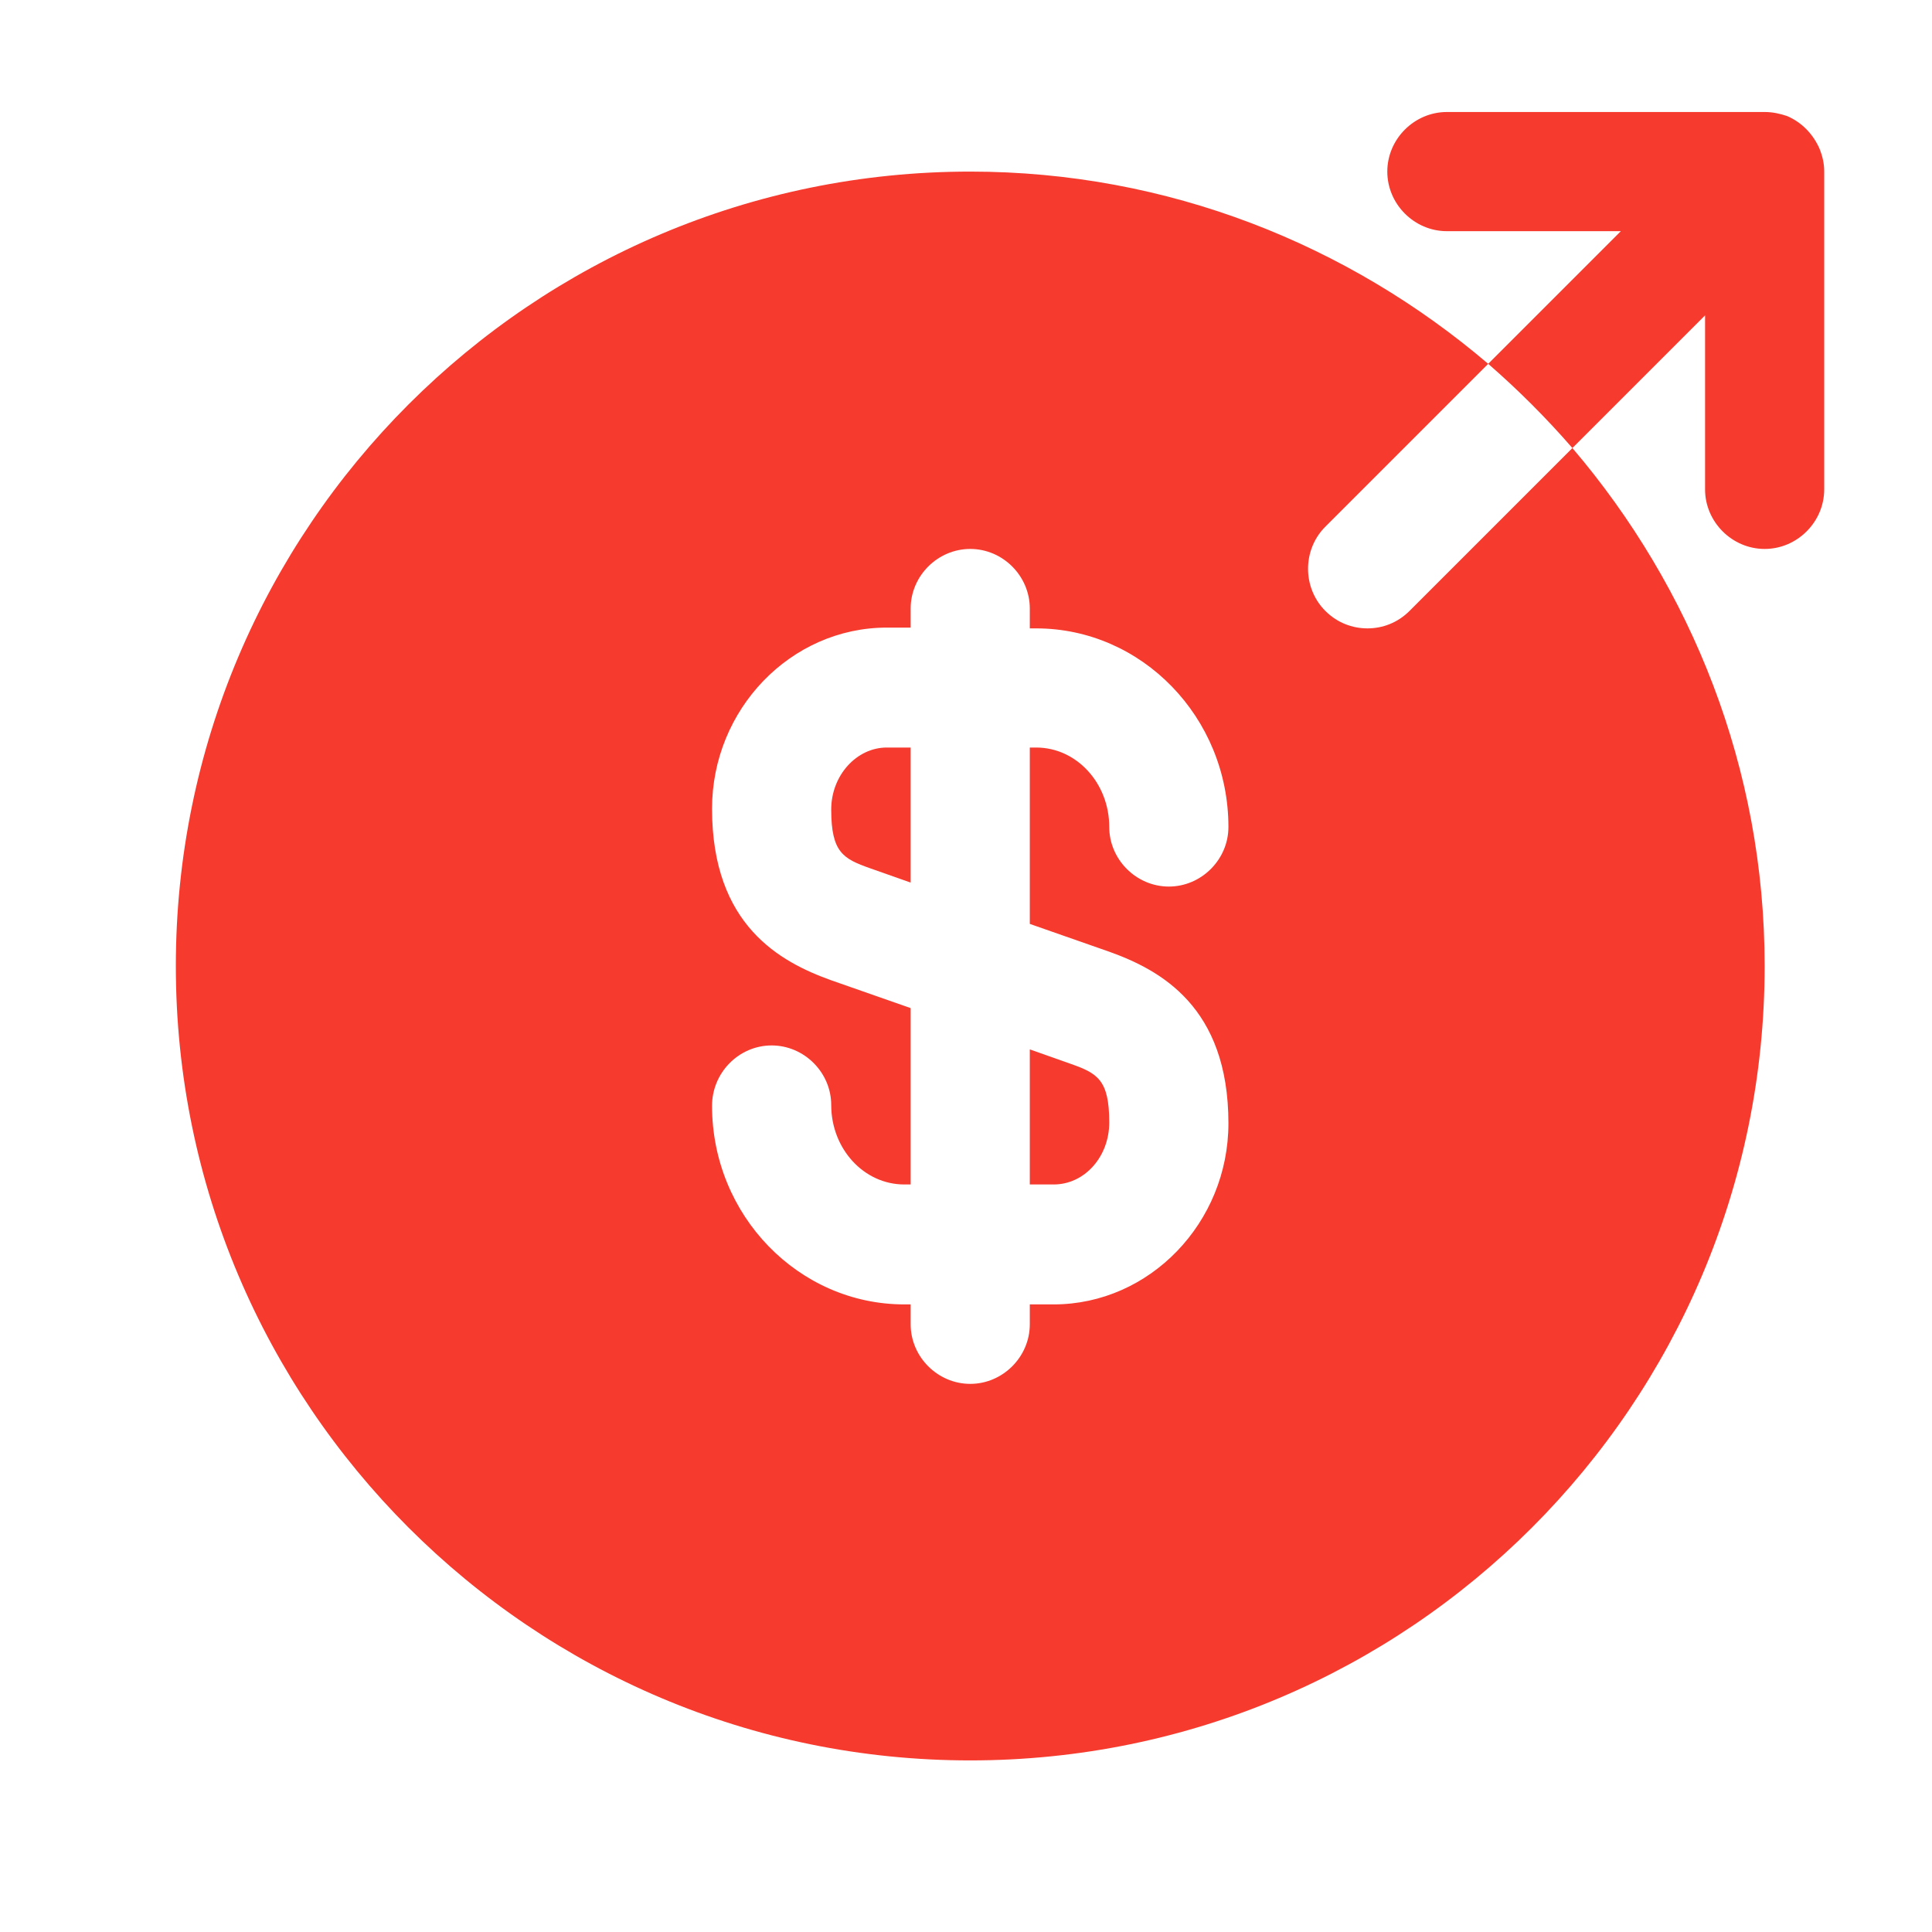 <svg width="76" height="76" viewBox="0 0 76 76" fill="none" xmlns="http://www.w3.org/2000/svg">
<path d="M32.698 31.844C32.698 33.531 33.167 33.781 34.229 34.156L35.823 34.719V29.406H34.885C33.698 29.406 32.698 30.5 32.698 31.844Z" fill="#F63A2E"/>
<path d="M40.51 46.594H41.448C42.667 46.594 43.635 45.5 43.635 44.156C43.635 42.469 43.167 42.219 42.104 41.844L40.51 41.281V46.594Z" fill="#F63A2E"/>
<path d="M61.854 17.625L55.448 24.031C54.979 24.5 54.385 24.719 53.792 24.719C53.198 24.719 52.604 24.5 52.135 24.031C51.229 23.125 51.229 21.625 52.135 20.719L58.542 14.312C53.042 9.625 45.948 6.75 38.167 6.75C20.917 6.75 6.917 20.75 6.917 38C6.917 55.25 20.917 69.25 38.167 69.25C55.417 69.25 69.417 55.25 69.417 38C69.417 30.219 66.542 23.125 61.854 17.625ZM43.635 37.438C45.635 38.156 48.323 39.594 48.323 44.188C48.323 48.094 45.229 51.312 41.448 51.312H40.51V52.094C40.51 53.375 39.448 54.438 38.167 54.438C36.885 54.438 35.823 53.375 35.823 52.094V51.312H35.573C31.417 51.312 28.01 47.812 28.01 43.5C28.01 42.188 29.073 41.125 30.354 41.125C31.635 41.125 32.698 42.188 32.698 43.469C32.698 45.188 33.979 46.594 35.573 46.594H35.823V39.656L32.698 38.562C30.698 37.844 28.01 36.406 28.01 31.812C28.01 27.906 31.104 24.688 34.885 24.688H35.823V23.938C35.823 22.656 36.885 21.594 38.167 21.594C39.448 21.594 40.51 22.656 40.51 23.938V24.719H40.76C44.917 24.719 48.323 28.219 48.323 32.531C48.323 33.812 47.26 34.875 45.979 34.875C44.698 34.875 43.635 33.812 43.635 32.531C43.635 30.812 42.354 29.406 40.76 29.406H40.51V36.344L43.635 37.438Z" fill="#F63A2E"/>
<path d="M71.573 5.844C71.323 5.281 70.885 4.812 70.292 4.562C70.01 4.469 69.729 4.406 69.417 4.406H56.917C55.635 4.406 54.573 5.469 54.573 6.75C54.573 8.031 55.635 9.094 56.917 9.094H63.76L58.542 14.312C59.729 15.344 60.823 16.438 61.854 17.625L67.073 12.406V19.25C67.073 20.531 68.135 21.594 69.417 21.594C70.698 21.594 71.76 20.531 71.76 19.25V6.75C71.76 6.438 71.698 6.156 71.573 5.844Z" fill="#F63A2E"/>
</svg>

